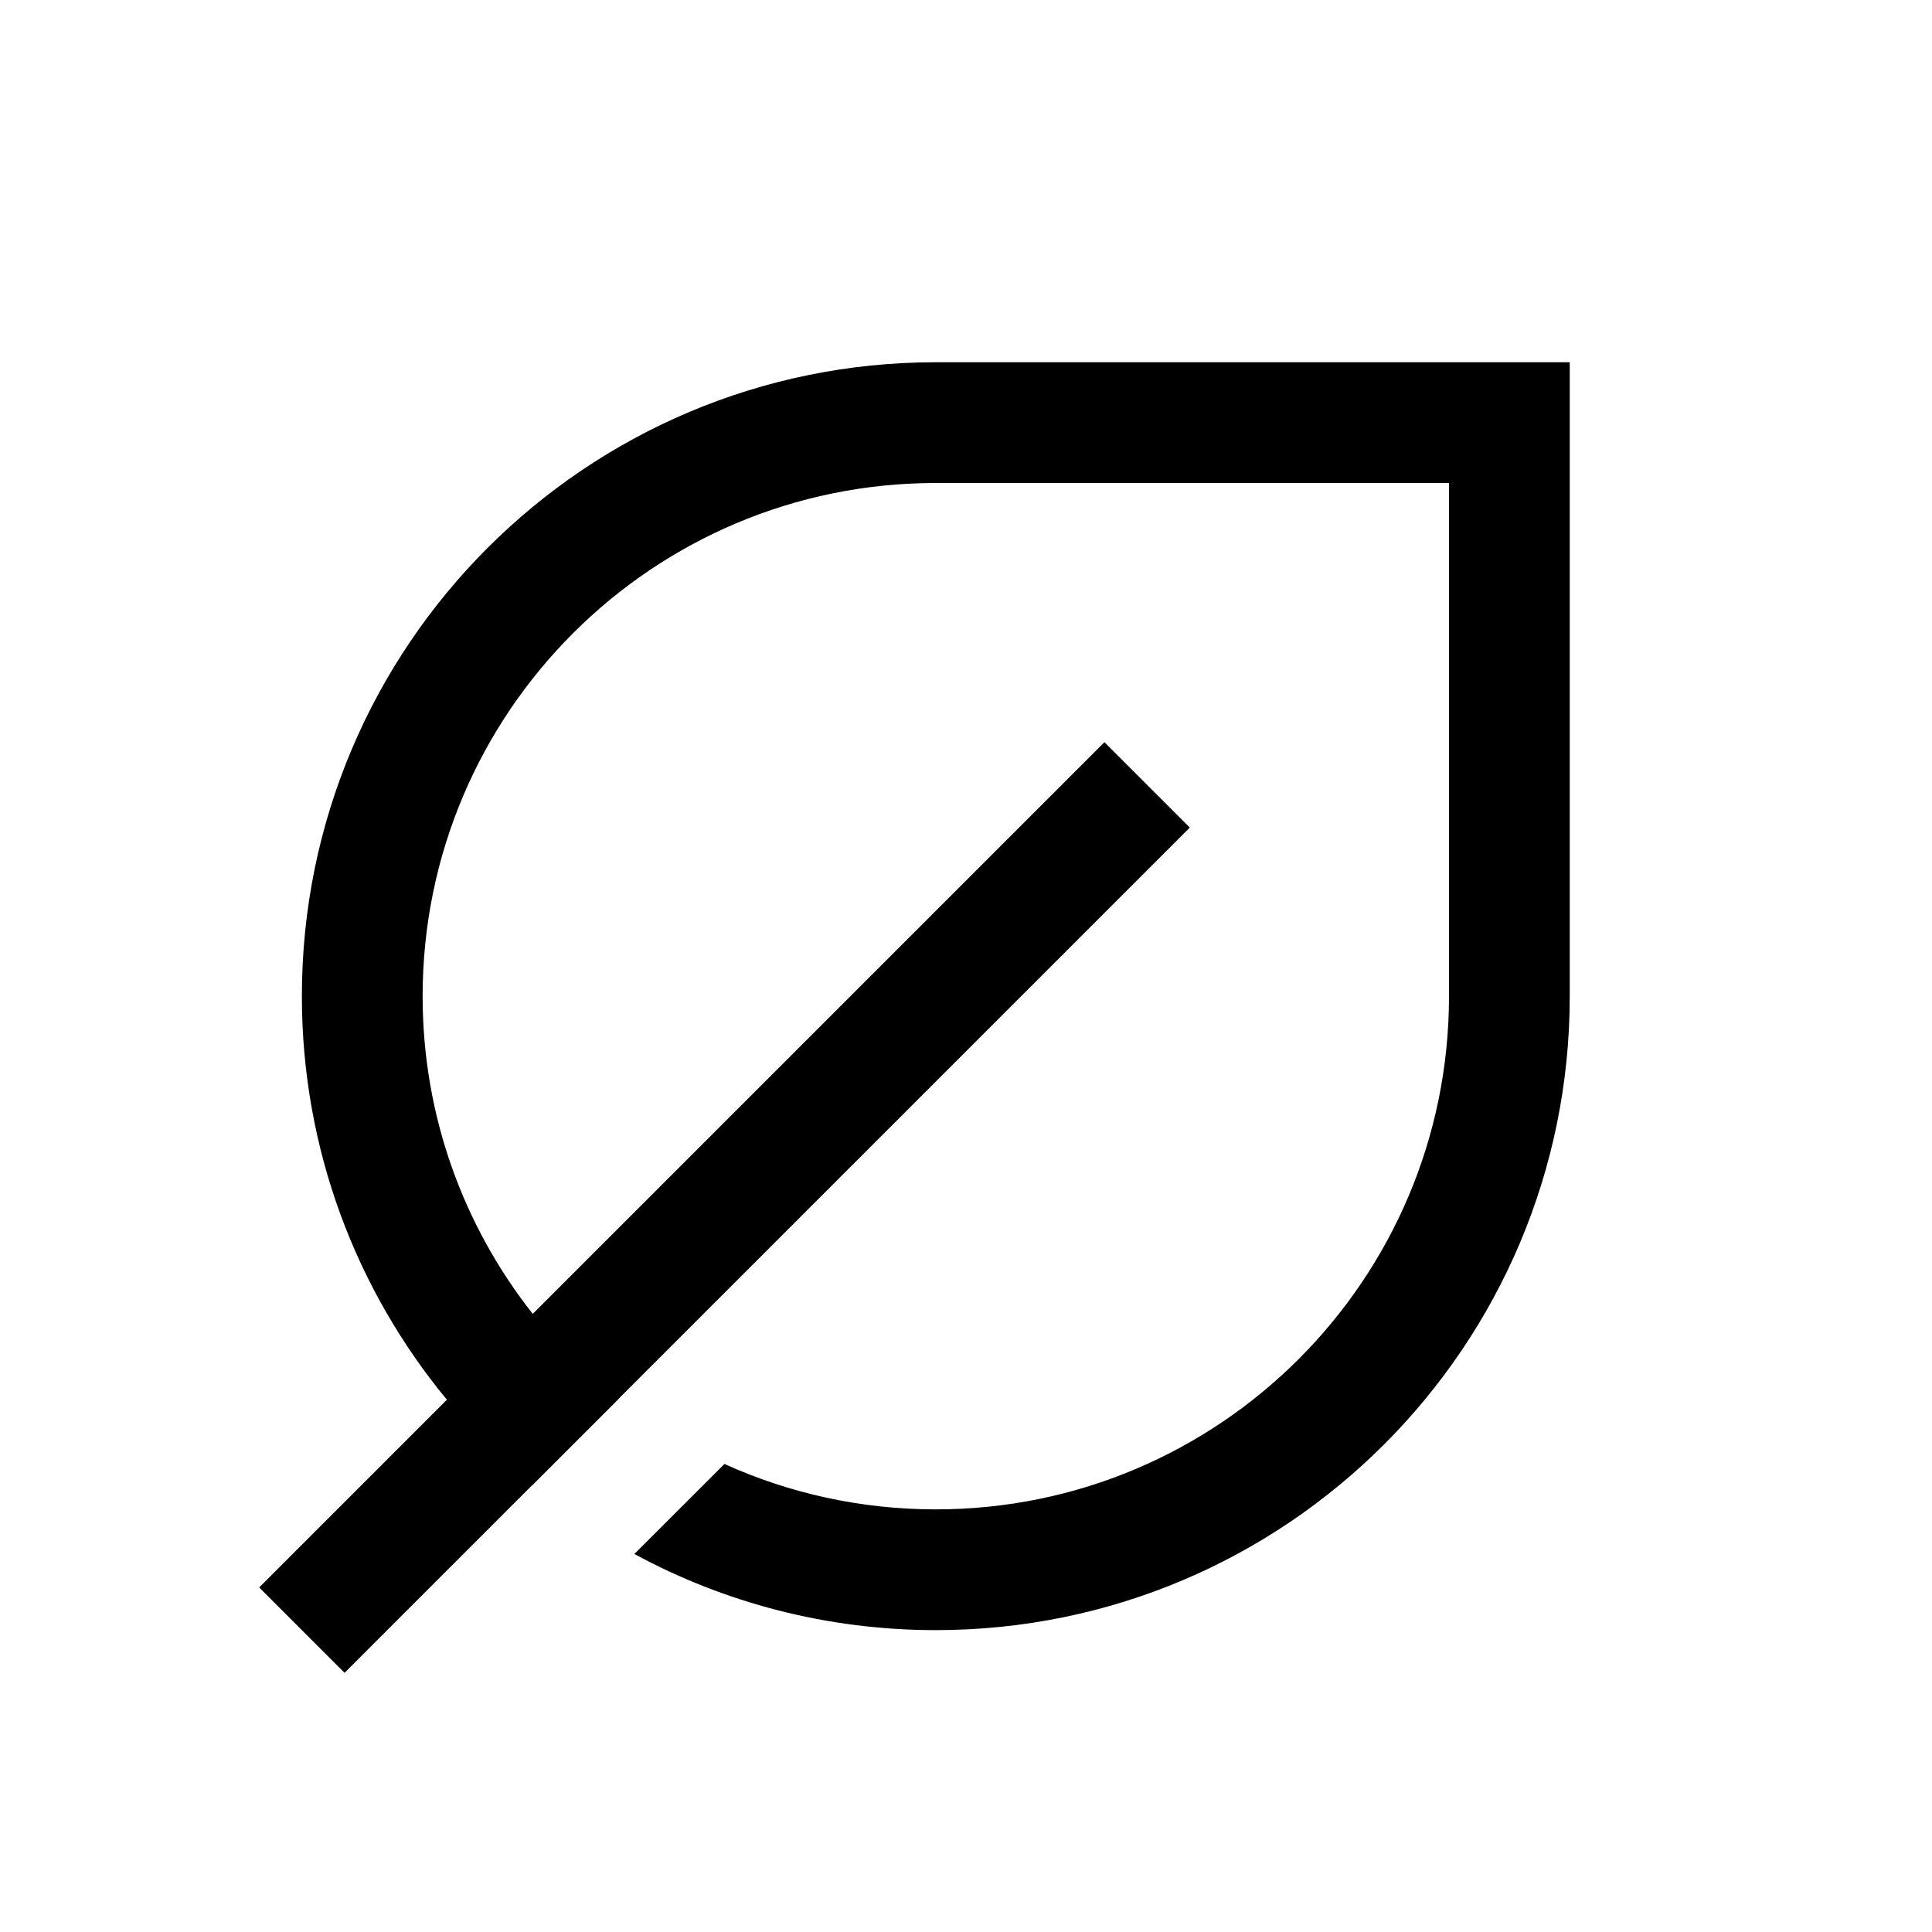<svg width="32" height="32" viewBox="0 0 32 32" fill="none" xmlns="http://www.w3.org/2000/svg">
<path d="M15.5 25C20.195 25 24 21.194 24 16.5V8H15.5C10.806 8 7 11.806 7 16.5C7 18.487 7.682 20.314 8.824 21.762L18.293 12.293L19.707 13.707L10.238 23.176L10.24 23.178L8.818 24.6L8.816 24.598L5.707 27.707L4.293 26.293L7.402 23.184C5.902 21.368 5 19.039 5 16.5C5 10.701 9.701 6 15.5 6H26V16.5C26 22.299 21.299 27 15.5 27C13.693 27 11.992 26.543 10.507 25.739L11.999 24.248C13.066 24.731 14.252 25 15.5 25Z" fill="black"/>
</svg>